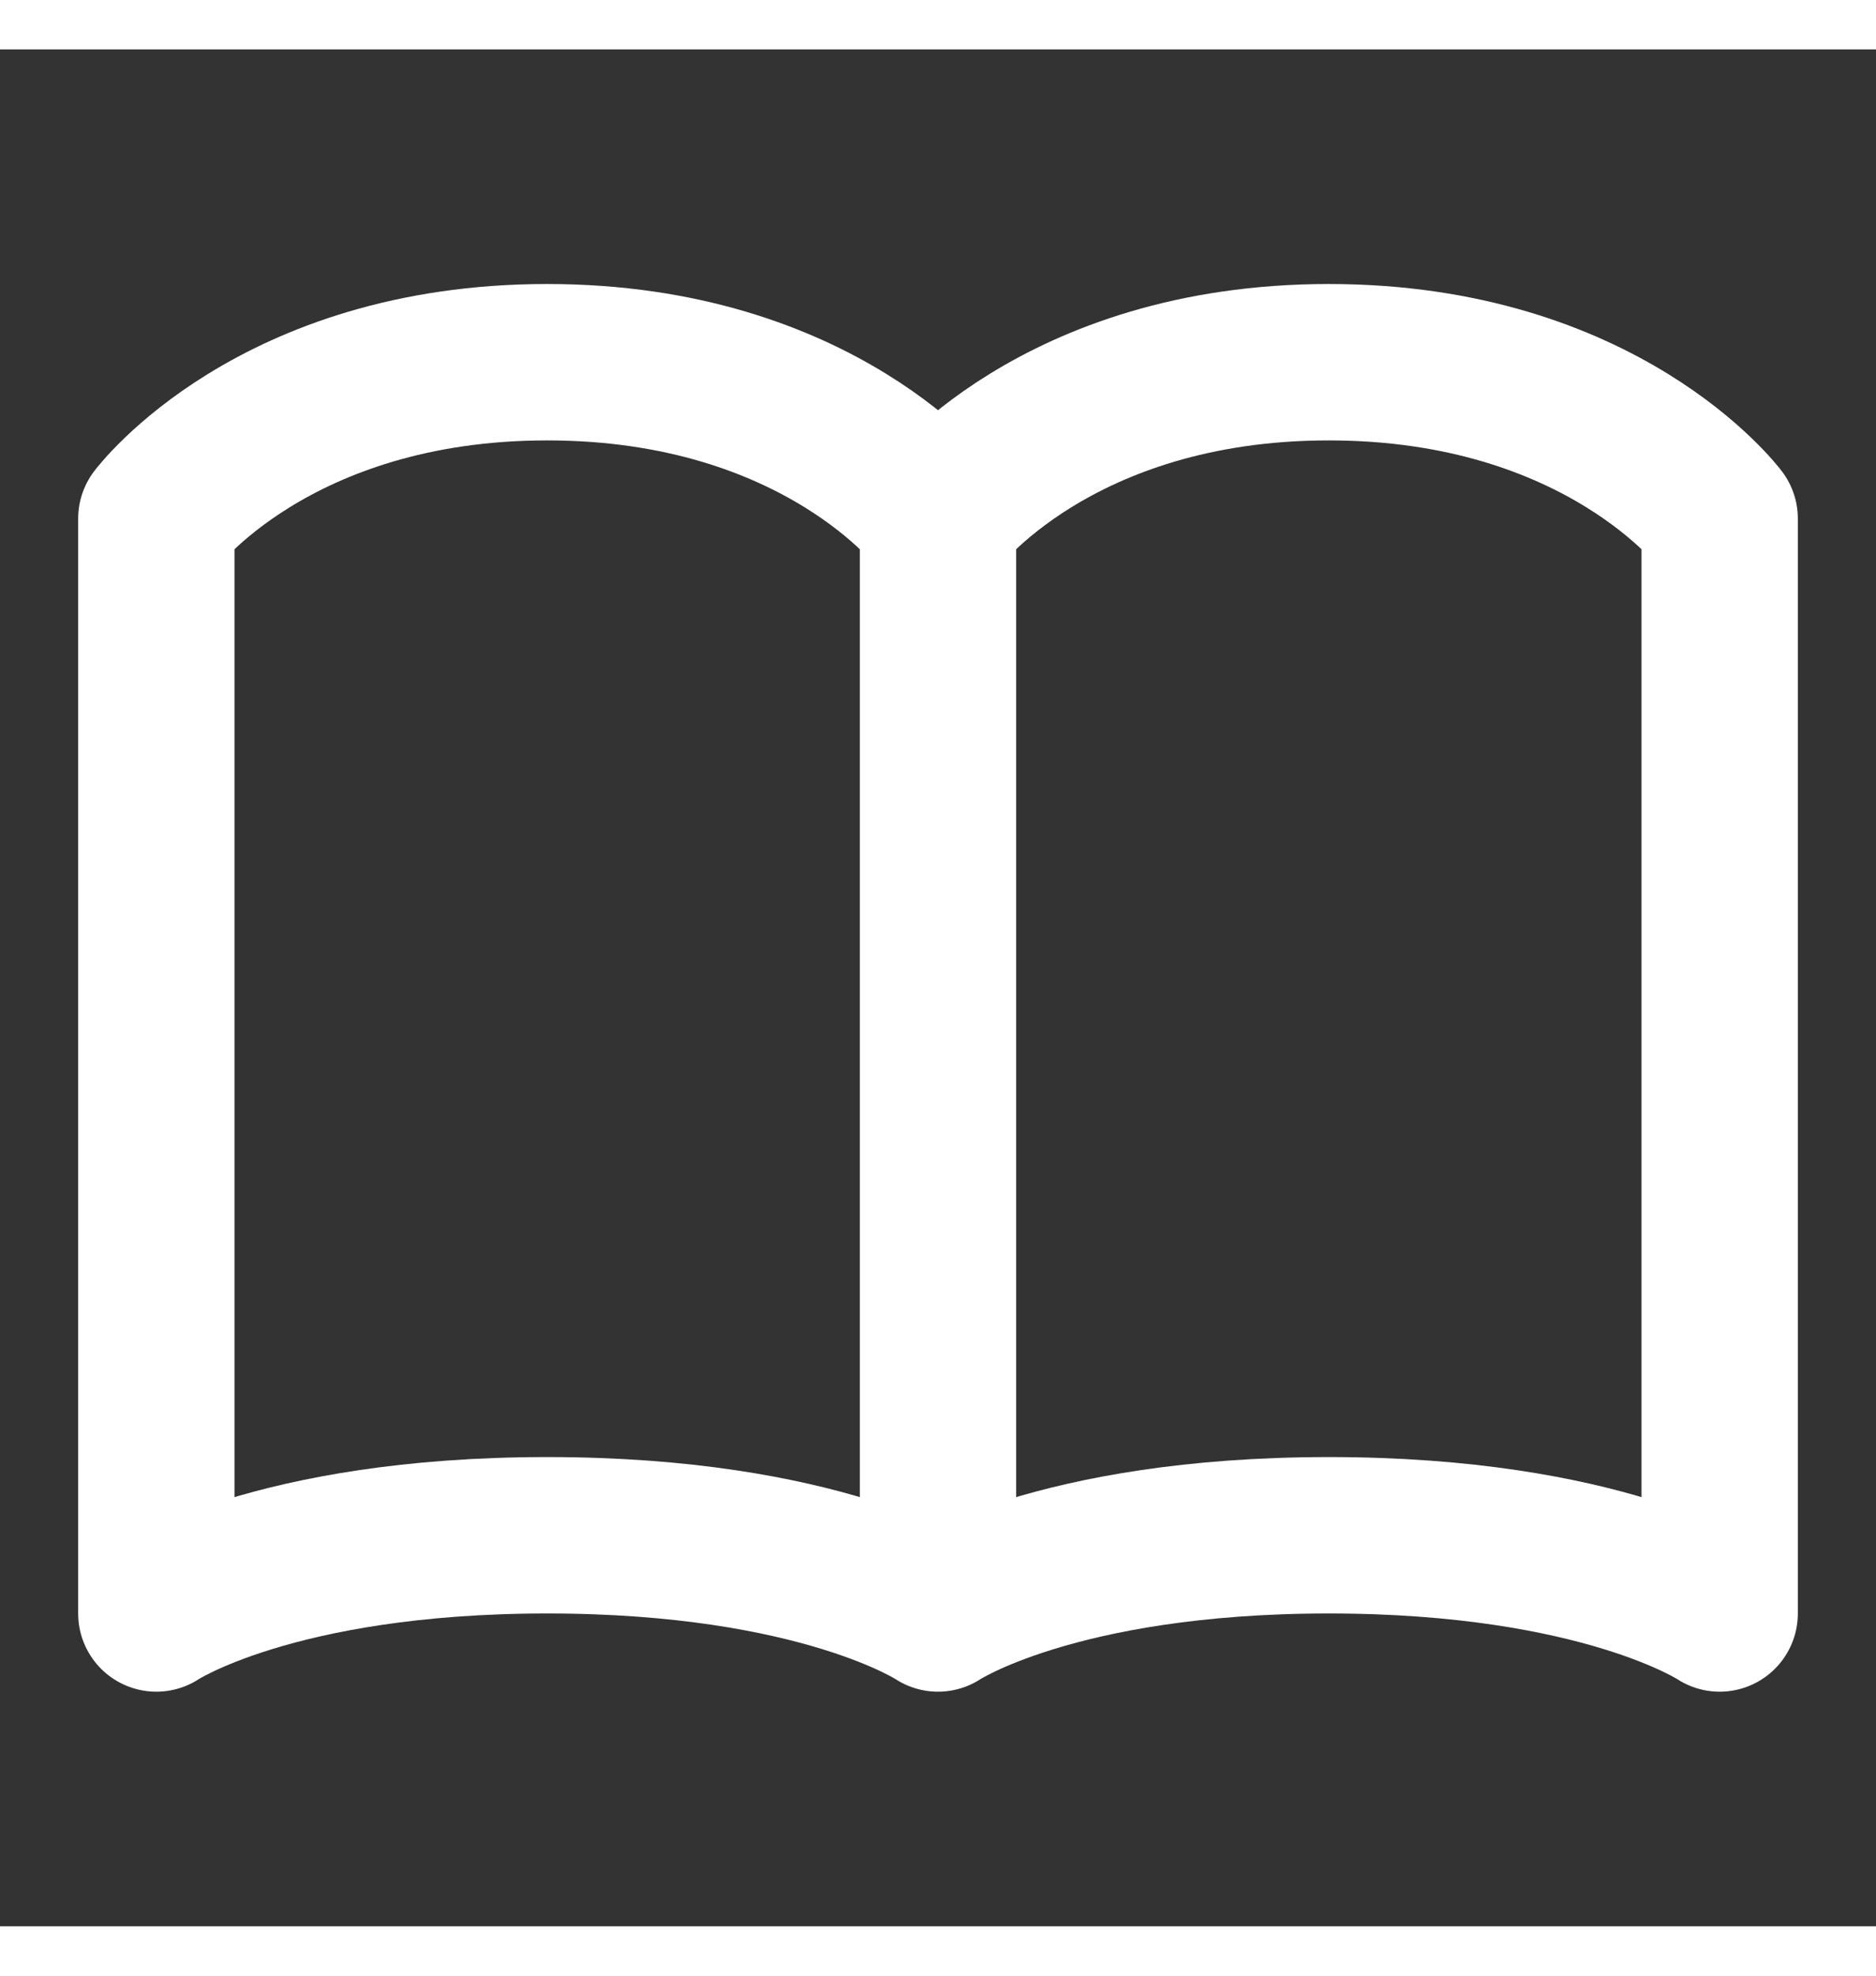 <svg width="19" height="20" viewBox="0 0 24 24" fill="#ffffff" xmlns="http://www.w3.org/2000/svg">
  <rect x="0" y="0" width="24" height="24" fill="#333333" stroke="none"/>
  <g fill="#ffffff">
    <path fill="none" stroke="#fff" stroke-linecap="round" stroke-linejoin="round" stroke-width="2" d="M2 6s1.5-2 5-2s5 2 5 2v14s-1.5-1-5-1s-5 1-5 1V6Zm10 0s1.5-2 5-2s5 2 5 2v14s-1.5-1-5-1s-5 1-5 1V6Z"/>
  </g>
</svg>
